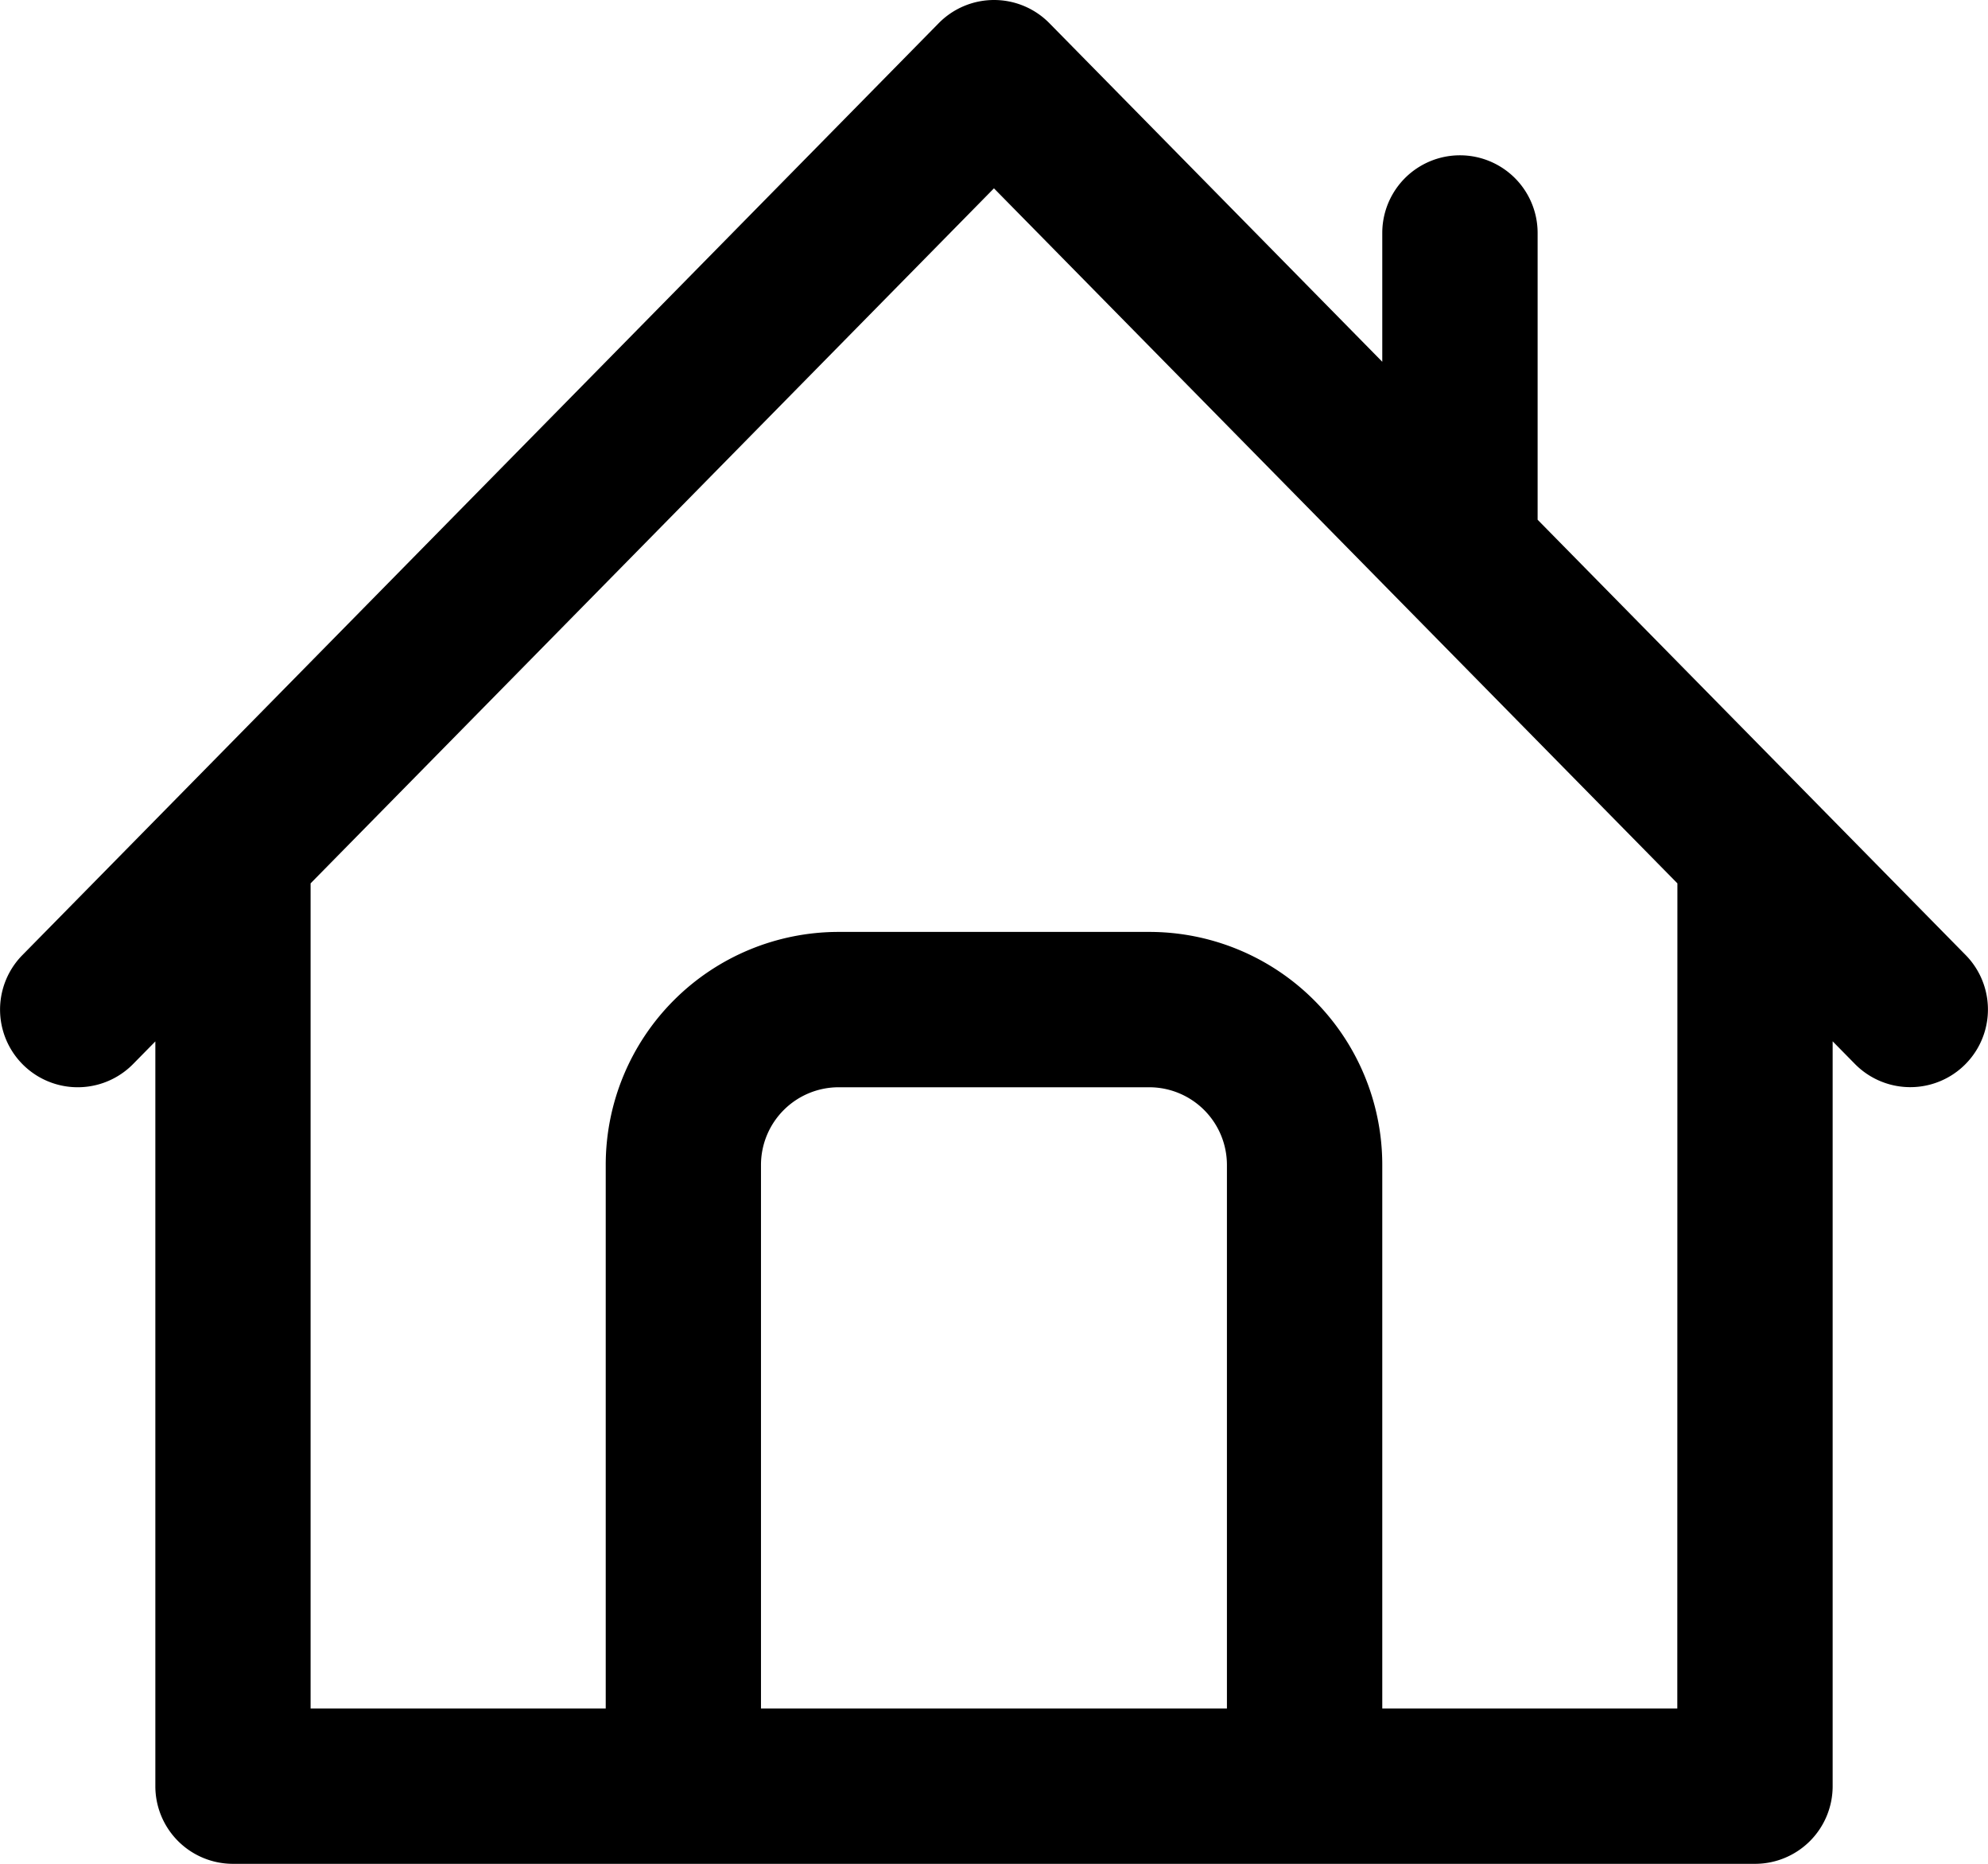<svg xmlns="http://www.w3.org/2000/svg" width="21.333" height="20" viewBox="0 0 21.333 20">
  <defs>
    <style>
      .cls-1 {
        fill: none;
      }
    </style>
  </defs>
  <g id="homepage" transform="translate(0 -16)">
    <rect id="Rectangle_40692" data-name="Rectangle 40692" class="cls-1" width="7" height="8" transform="translate(7 27)"/>
    <path id="Path_88634" data-name="Path 88634" d="M21.094,26.249,16.5,21.577V18.5a.833.833,0,0,0-1.667,0v1.382l-3.572-3.633a.833.833,0,0,0-1.188,0l-9.833,10a.833.833,0,0,0,1.188,1.169l.239-.243v7.992A.833.833,0,0,0,2.5,36H18.833a.833.833,0,0,0,.833-.833V27.174l.239.243a.833.833,0,0,0,1.188-1.169Zm-7.928,8.084h-5V28.5A.834.834,0,0,1,9,27.667h3.333a.834.834,0,0,1,.833.833Zm4.833,0H14.833V28.5a2.5,2.5,0,0,0-2.5-2.5H9a2.5,2.5,0,0,0-2.5,2.5v5.833H3.333V25.479l7.333-7.458L18,25.479Z"/>
  </g>
</svg>
